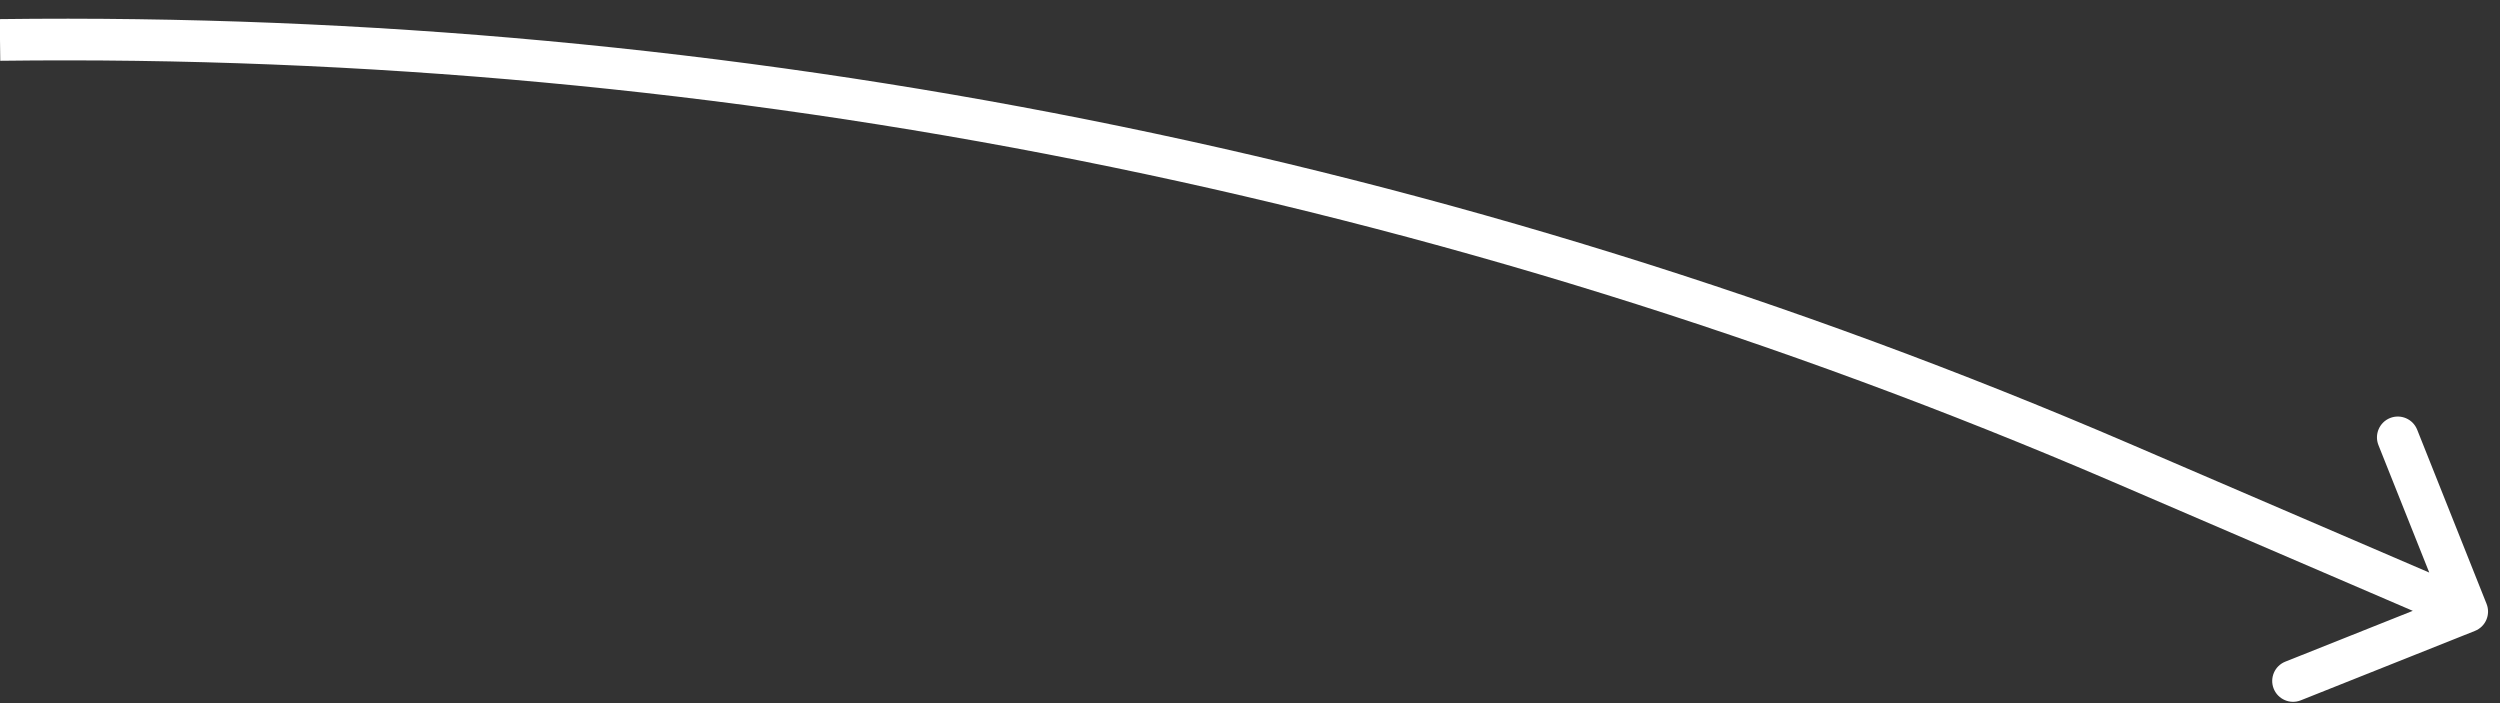 <?xml version="1.0" encoding="utf-8"?>
<svg xmlns="http://www.w3.org/2000/svg" fill="none" height="100%" overflow="visible" preserveAspectRatio="none" style="display: block;" viewBox="0 0 96 27" width="100%">
<rect x="0" y="0" width="96" height="27" fill="#333333" stroke="none"/>
<path d="M81.46 17.773L81.144 18.508L81.144 18.508L81.46 17.773ZM95.037 24.227C95.448 24.064 95.648 23.598 95.484 23.188L92.819 16.499C92.655 16.089 92.19 15.889 91.779 16.052C91.369 16.216 91.169 16.681 91.332 17.092L93.702 23.037L87.757 25.407C87.346 25.57 87.146 26.036 87.31 26.446C87.474 26.856 87.939 27.056 88.349 26.893L95.037 24.227ZM81.46 17.773L81.144 18.508L94.425 24.219L94.741 23.484L95.057 22.749L81.776 17.038L81.46 17.773ZM0 1.534L0.01 2.334C27.889 1.983 55.531 7.494 81.144 18.508L81.46 17.773L81.776 17.038C55.957 5.935 28.093 0.381 -0.01 0.734L0 1.534Z" fill="white" id="Arrow 9"/>
</svg>
